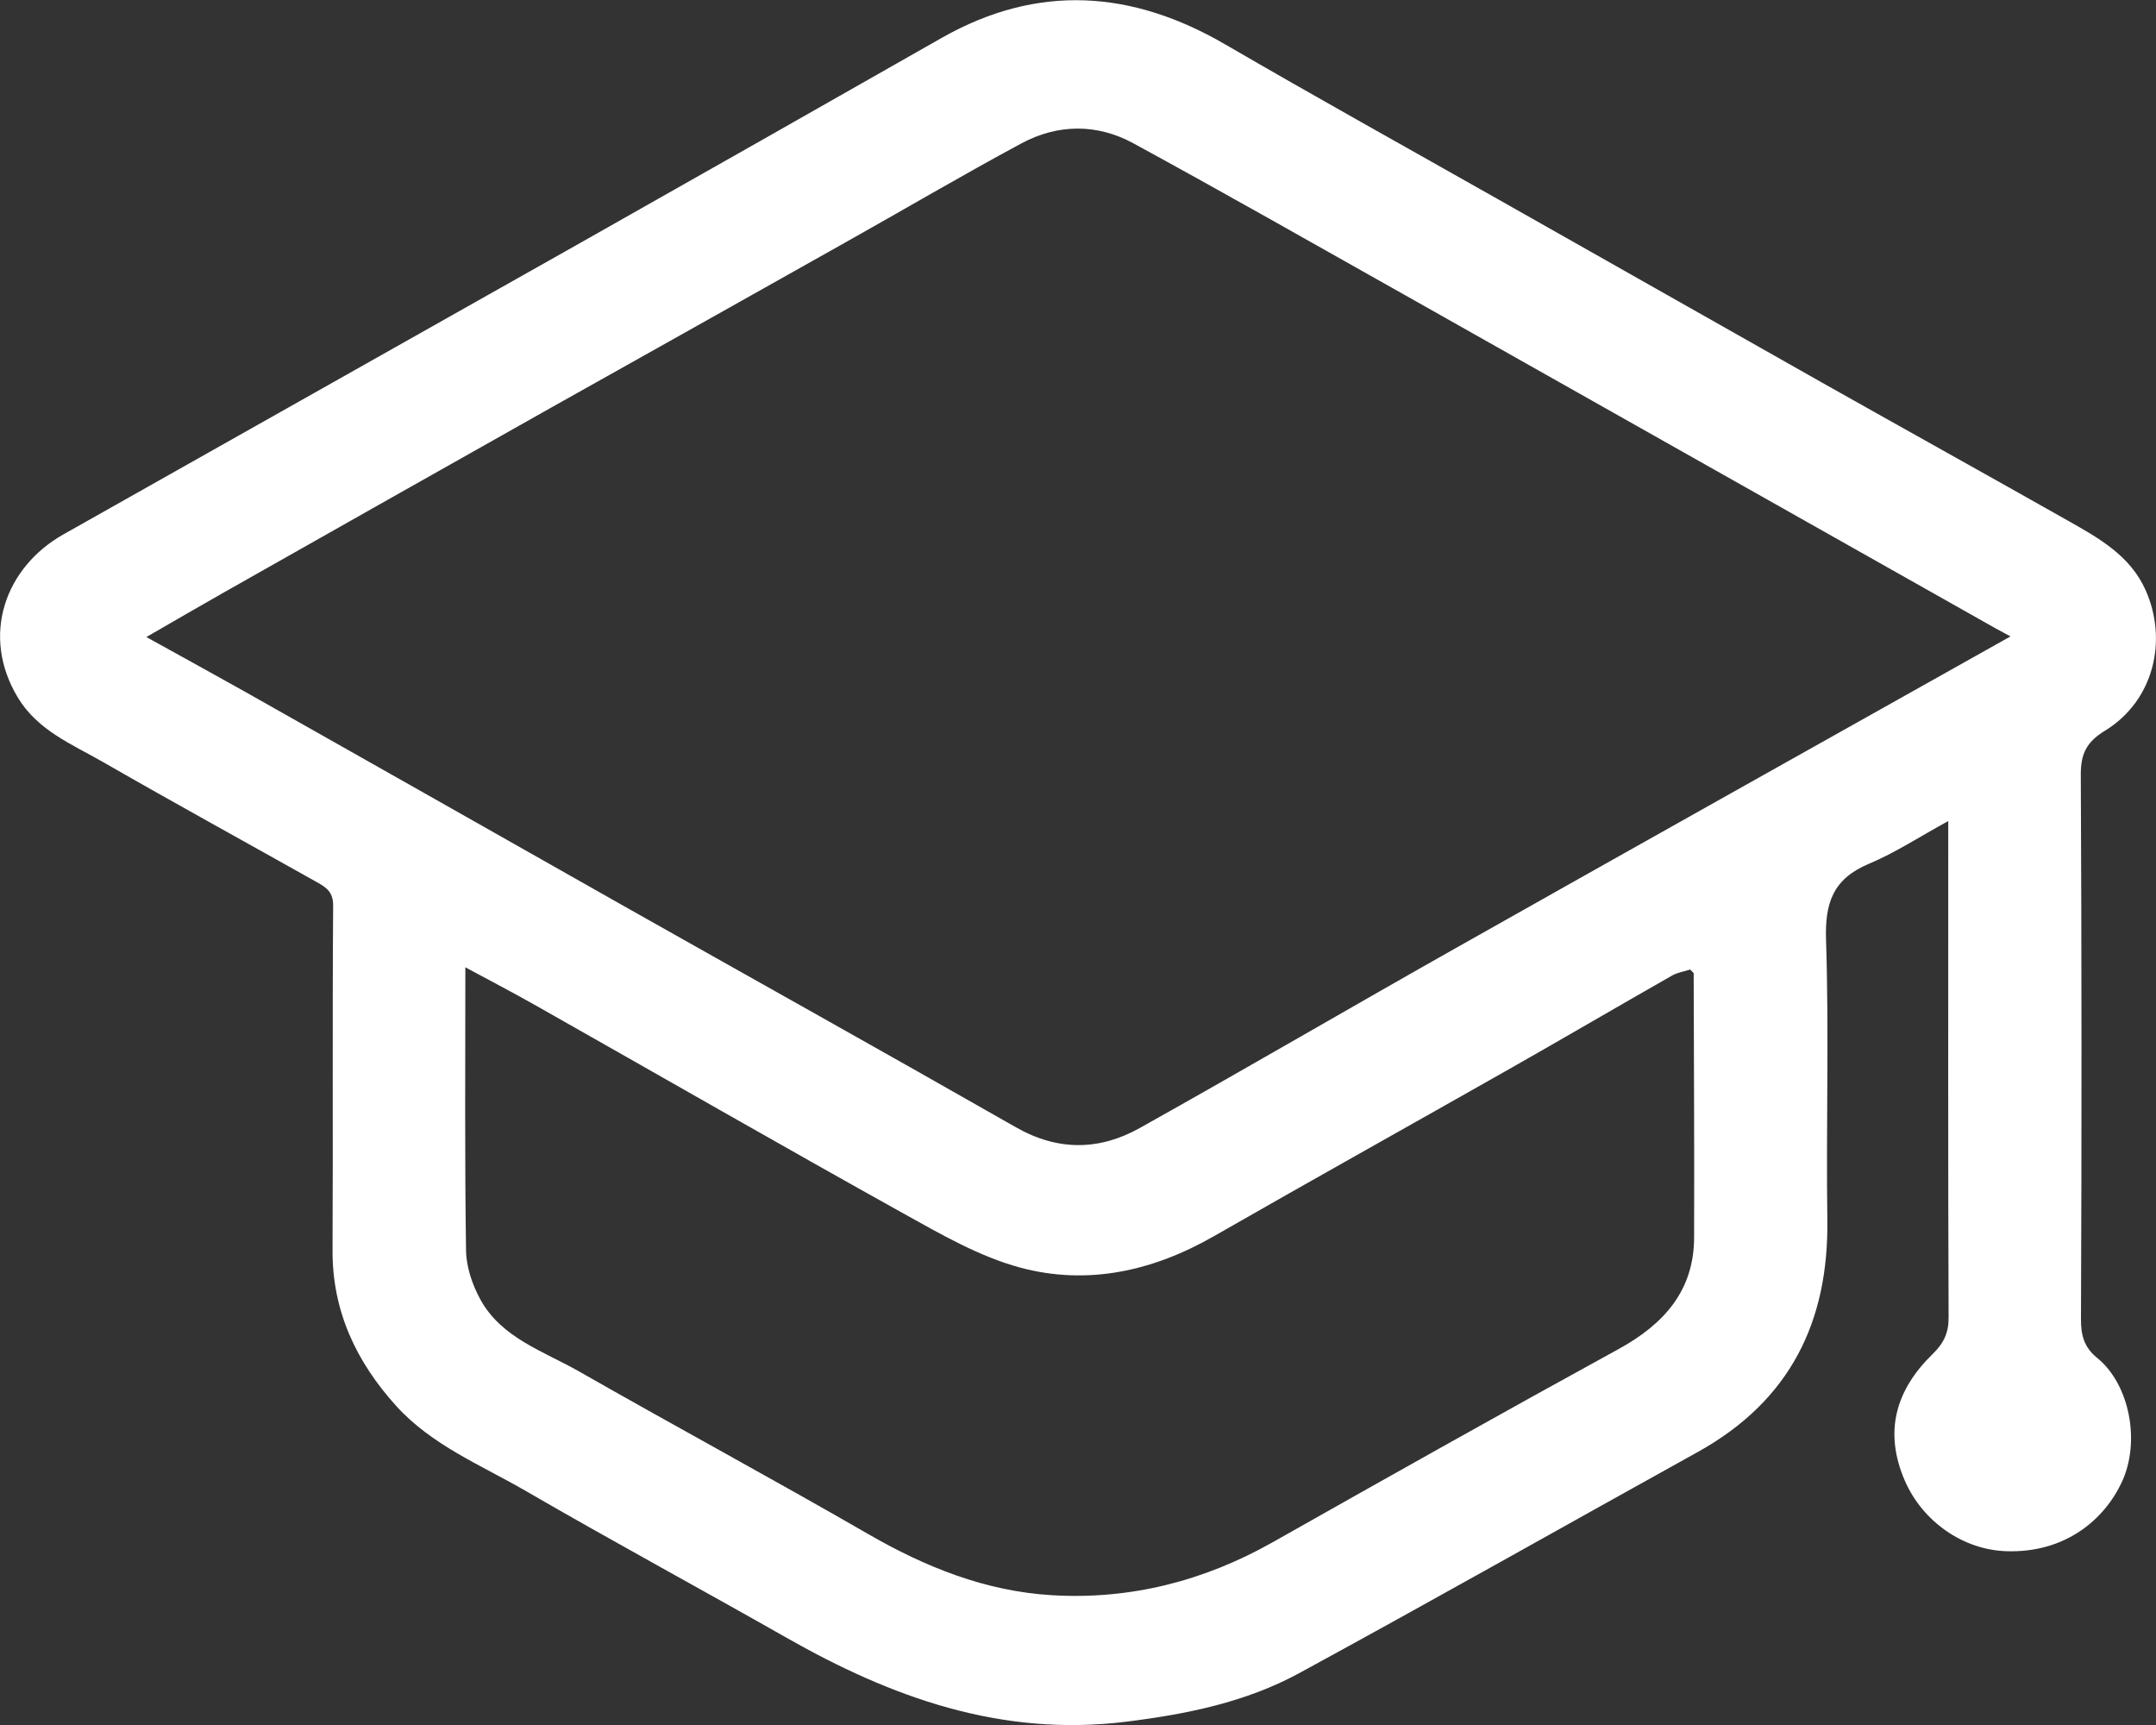 <svg xmlns="http://www.w3.org/2000/svg" xmlns:xlink="http://www.w3.org/1999/xlink" preserveAspectRatio="none" viewBox="0 0 25 20" width="25" height="20"><rect x="0" y="0" width="25" height="20" fill="#333333" stroke="none"/><g transform="translate(0, 0)"><g transform="translate(-0, 0) rotate(0)"><path style="stroke-width: 0; stroke-linecap: butt; stroke-linejoin: miter; fill: rgb(255, 255, 255);" d="M22.592,9.519c-0.34,0.186 -0.618,0.369 -0.921,0.496c-0.42,0.176 -0.511,0.459 -0.497,0.884c0.035,1.081 0,2.163 0.015,3.245c0.016,1.176 -0.428,2.095 -1.503,2.691c-1.542,0.855 -3.076,1.723 -4.625,2.566c-0.617,0.335 -1.302,0.474 -2.004,0.561c-1.451,0.179 -2.721,-0.282 -3.939,-0.975c-1.003,-0.57 -2.018,-1.119 -3.015,-1.697c-0.519,-0.301 -1.092,-0.531 -1.505,-0.985c-0.468,-0.516 -0.745,-1.104 -0.742,-1.808c0.007,-1.333 -0.003,-2.666 0.007,-3.998c0.001,-0.155 -0.079,-0.21 -0.183,-0.268c-0.828,-0.465 -1.661,-0.922 -2.484,-1.395c-0.361,-0.207 -0.76,-0.367 -0.99,-0.75c-0.434,-0.722 -0.143,-1.511 0.529,-1.89c1.997,-1.125 3.993,-2.251 5.989,-3.377c1.4,-0.791 2.799,-1.585 4.196,-2.38c1.113,-0.631 2.204,-0.555 3.291,0.078c1.042,0.606 2.096,1.191 3.145,1.785c1.258,0.712 2.517,1.424 3.775,2.136c0.953,0.537 1.909,1.068 2.861,1.606c0.354,0.2 0.708,0.401 0.885,0.793c0.264,0.585 0.098,1.289 -0.469,1.635c-0.216,0.132 -0.281,0.27 -0.28,0.51c0.01,2.103 0.011,4.206 0.002,6.309c-0.001,0.185 0.034,0.329 0.187,0.452c0.378,0.306 0.505,0.973 0.287,1.44c-0.205,0.439 -0.658,0.824 -1.339,0.802c-0.502,-0.016 -0.973,-0.344 -1.179,-0.821c-0.244,-0.567 -0.103,-1.05 0.325,-1.466c0.128,-0.125 0.185,-0.244 0.184,-0.424c-0.007,-1.809 -0.004,-3.618 -0.004,-5.426v-0.327zM19.641,11.285c-0.014,-0.015 -0.028,-0.03 -0.042,-0.044c-0.071,0.023 -0.148,0.034 -0.211,0.07c-0.618,0.352 -1.231,0.711 -1.849,1.062c-1.152,0.654 -2.31,1.299 -3.46,1.958c-0.706,0.405 -1.465,0.577 -2.252,0.365c-0.472,-0.128 -0.914,-0.384 -1.346,-0.624c-1.427,-0.794 -2.843,-1.608 -4.264,-2.412c-0.263,-0.149 -0.532,-0.289 -0.821,-0.445c0,1.121 -0.008,2.203 0.008,3.284c0.003,0.192 0.073,0.398 0.167,0.569c0.244,0.445 0.734,0.599 1.146,0.834c1.112,0.635 2.241,1.244 3.35,1.884c0.663,0.383 1.36,0.663 2.128,0.709c0.911,0.055 1.767,-0.165 2.561,-0.613c1.333,-0.753 2.668,-1.504 4.011,-2.24c0.531,-0.291 0.875,-0.68 0.877,-1.293c0.004,-1.021 -0.003,-2.042 -0.005,-3.063zM23.314,7.379c-0.087,-0.047 -0.126,-0.067 -0.164,-0.088c-1.227,-0.692 -2.454,-1.384 -3.68,-2.076c-1.064,-0.6 -2.128,-1.201 -3.192,-1.801c-1.044,-0.587 -2.085,-1.18 -3.137,-1.753c-0.42,-0.229 -0.876,-0.225 -1.298,0.002c-0.691,0.372 -1.368,0.771 -2.053,1.155c-1.133,0.637 -2.265,1.273 -3.399,1.908c-1.267,0.713 -2.532,1.428 -3.797,2.144c-0.286,0.162 -0.57,0.328 -0.897,0.516c0.415,0.23 0.788,0.434 1.158,0.642c1.457,0.823 2.914,1.647 4.37,2.472c1.518,0.857 3.041,1.706 4.555,2.57c0.487,0.278 0.97,0.27 1.437,0.008c1.238,-0.692 2.461,-1.408 3.696,-2.104c2.105,-1.188 4.215,-2.369 6.401,-3.596z"></path></g><defs><path id="path-170139546033375" d="M22.592,9.519c-0.34,0.186 -0.618,0.369 -0.921,0.496c-0.42,0.176 -0.511,0.459 -0.497,0.884c0.035,1.081 0,2.163 0.015,3.245c0.016,1.176 -0.428,2.095 -1.503,2.691c-1.542,0.855 -3.076,1.723 -4.625,2.566c-0.617,0.335 -1.302,0.474 -2.004,0.561c-1.451,0.179 -2.721,-0.282 -3.939,-0.975c-1.003,-0.57 -2.018,-1.119 -3.015,-1.697c-0.519,-0.301 -1.092,-0.531 -1.505,-0.985c-0.468,-0.516 -0.745,-1.104 -0.742,-1.808c0.007,-1.333 -0.003,-2.666 0.007,-3.998c0.001,-0.155 -0.079,-0.21 -0.183,-0.268c-0.828,-0.465 -1.661,-0.922 -2.484,-1.395c-0.361,-0.207 -0.76,-0.367 -0.99,-0.75c-0.434,-0.722 -0.143,-1.511 0.529,-1.89c1.997,-1.125 3.993,-2.251 5.989,-3.377c1.4,-0.791 2.799,-1.585 4.196,-2.38c1.113,-0.631 2.204,-0.555 3.291,0.078c1.042,0.606 2.096,1.191 3.145,1.785c1.258,0.712 2.517,1.424 3.775,2.136c0.953,0.537 1.909,1.068 2.861,1.606c0.354,0.2 0.708,0.401 0.885,0.793c0.264,0.585 0.098,1.289 -0.469,1.635c-0.216,0.132 -0.281,0.27 -0.28,0.51c0.01,2.103 0.011,4.206 0.002,6.309c-0.001,0.185 0.034,0.329 0.187,0.452c0.378,0.306 0.505,0.973 0.287,1.44c-0.205,0.439 -0.658,0.824 -1.339,0.802c-0.502,-0.016 -0.973,-0.344 -1.179,-0.821c-0.244,-0.567 -0.103,-1.05 0.325,-1.466c0.128,-0.125 0.185,-0.244 0.184,-0.424c-0.007,-1.809 -0.004,-3.618 -0.004,-5.426v-0.327zM19.641,11.285c-0.014,-0.015 -0.028,-0.03 -0.042,-0.044c-0.071,0.023 -0.148,0.034 -0.211,0.07c-0.618,0.352 -1.231,0.711 -1.849,1.062c-1.152,0.654 -2.31,1.299 -3.46,1.958c-0.706,0.405 -1.465,0.577 -2.252,0.365c-0.472,-0.128 -0.914,-0.384 -1.346,-0.624c-1.427,-0.794 -2.843,-1.608 -4.264,-2.412c-0.263,-0.149 -0.532,-0.289 -0.821,-0.445c0,1.121 -0.008,2.203 0.008,3.284c0.003,0.192 0.073,0.398 0.167,0.569c0.244,0.445 0.734,0.599 1.146,0.834c1.112,0.635 2.241,1.244 3.35,1.884c0.663,0.383 1.36,0.663 2.128,0.709c0.911,0.055 1.767,-0.165 2.561,-0.613c1.333,-0.753 2.668,-1.504 4.011,-2.24c0.531,-0.291 0.875,-0.68 0.877,-1.293c0.004,-1.021 -0.003,-2.042 -0.005,-3.063zM23.314,7.379c-0.087,-0.047 -0.126,-0.067 -0.164,-0.088c-1.227,-0.692 -2.454,-1.384 -3.68,-2.076c-1.064,-0.6 -2.128,-1.201 -3.192,-1.801c-1.044,-0.587 -2.085,-1.18 -3.137,-1.753c-0.42,-0.229 -0.876,-0.225 -1.298,0.002c-0.691,0.372 -1.368,0.771 -2.053,1.155c-1.133,0.637 -2.265,1.273 -3.399,1.908c-1.267,0.713 -2.532,1.428 -3.797,2.144c-0.286,0.162 -0.57,0.328 -0.897,0.516c0.415,0.23 0.788,0.434 1.158,0.642c1.457,0.823 2.914,1.647 4.37,2.472c1.518,0.857 3.041,1.706 4.555,2.57c0.487,0.278 0.97,0.27 1.437,0.008c1.238,-0.692 2.461,-1.408 3.696,-2.104c2.105,-1.188 4.215,-2.369 6.401,-3.596z"></path></defs></g></svg>